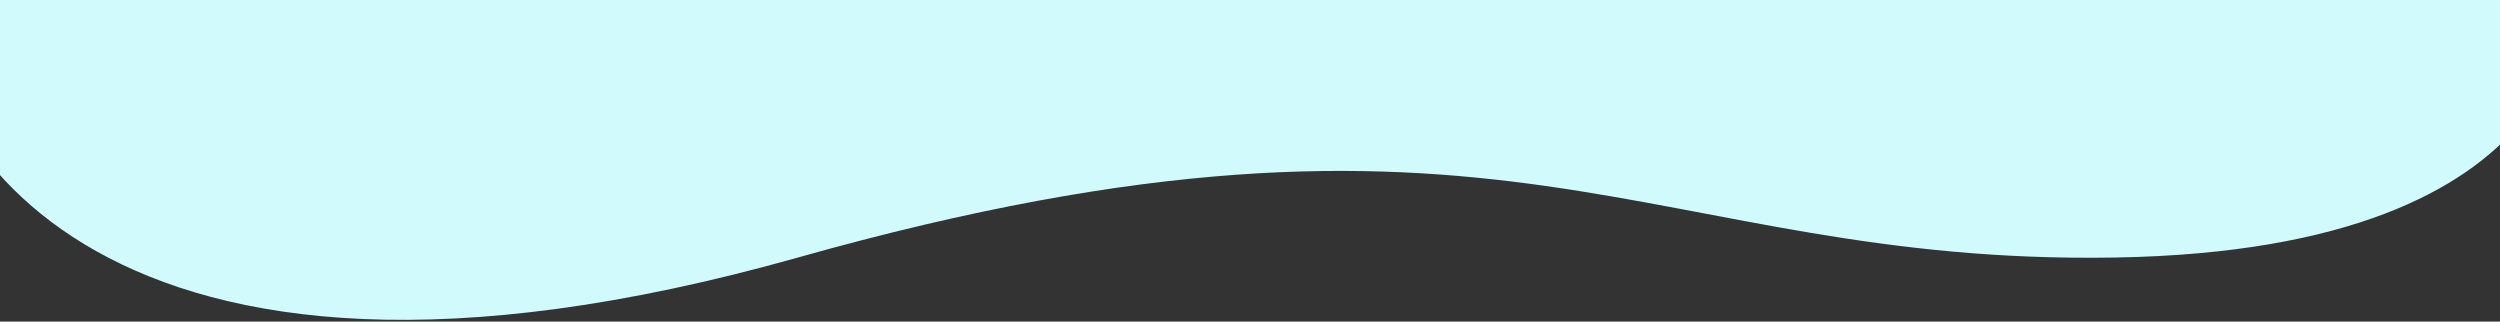 <svg xmlns="http://www.w3.org/2000/svg" width="412" height="53"><rect width="100%" height="100%" fill="#333333" stroke="none"/><defs><clipPath id="a"><path transform="translate(-18 1998)" fill="#fff" d="M0 0h412v53H0z"/></clipPath></defs><g transform="translate(18 -1998)" clip-path="url(#a)"><path d="M-30.63 1997.998h436.007s2.558 41.111-74.694 42.441-100.883-32.766-217.181 0-144.132-21.472-144.132-42.441z" fill="#d0fafb"/></g></svg>